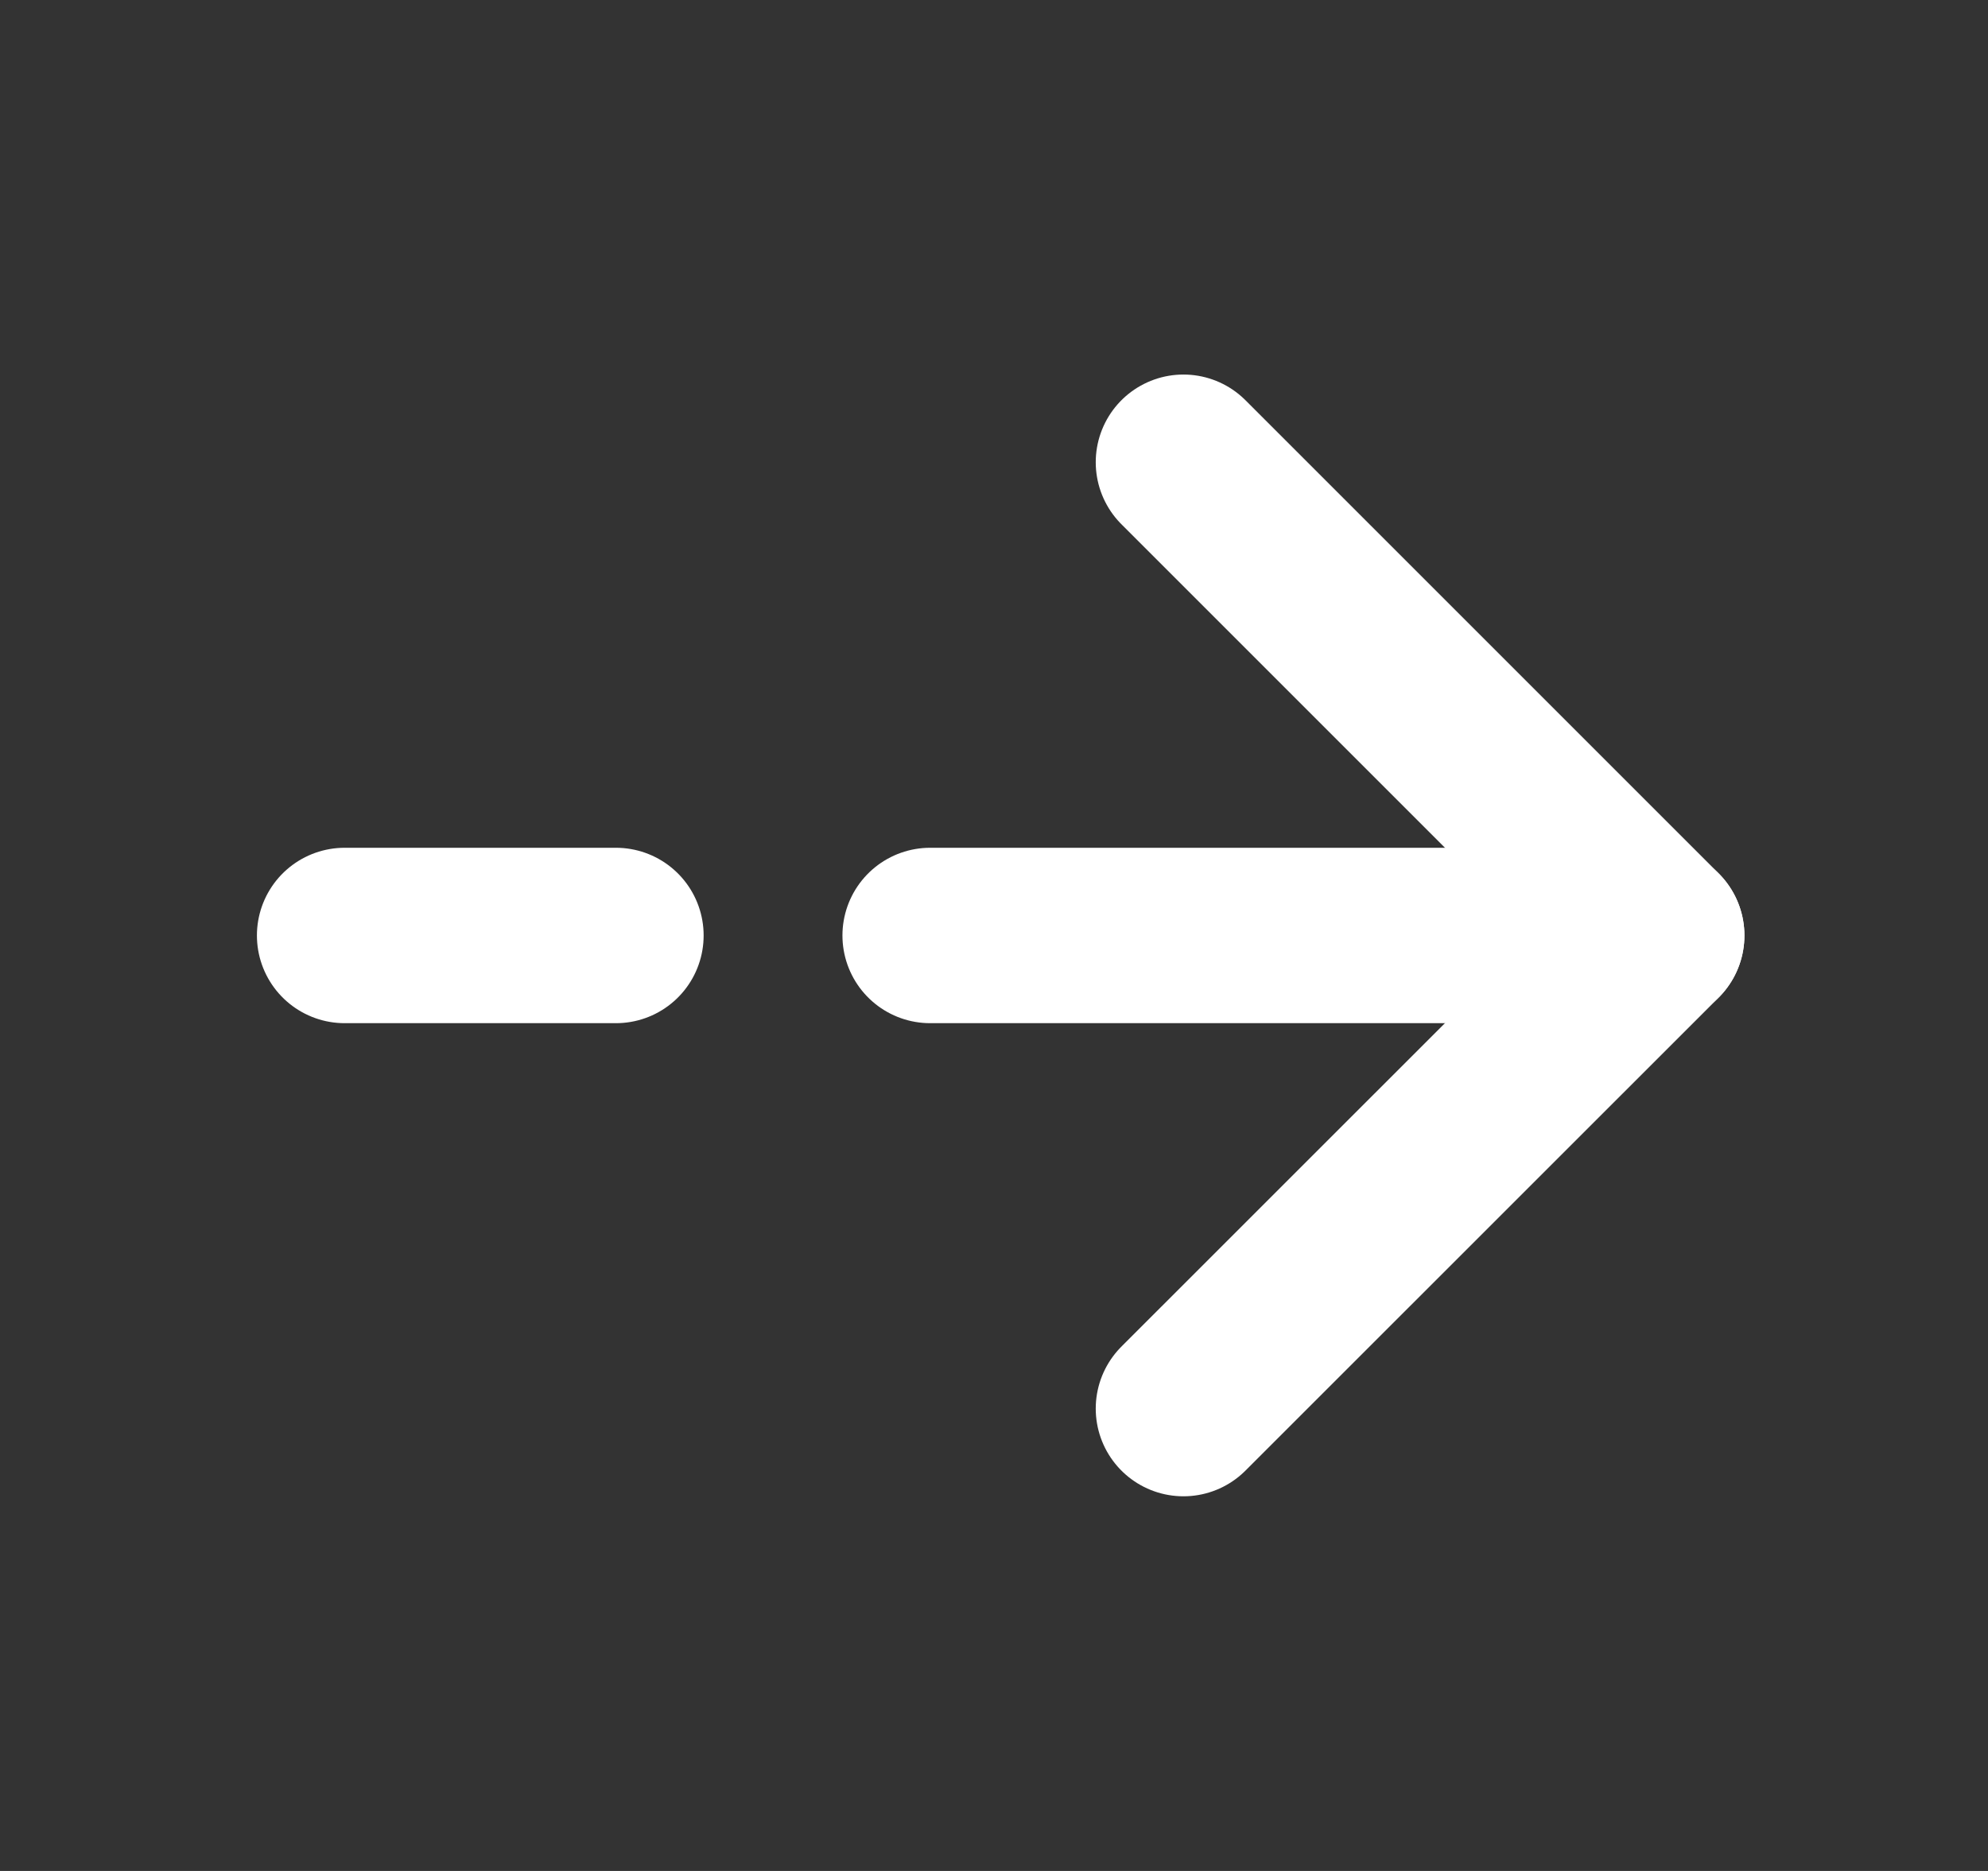 <svg width="17" height="16" viewBox="0 0 17 16" fill="none" xmlns="http://www.w3.org/2000/svg">
<rect x="0" y="0" width="17" height="16" fill="#333333" stroke="none"/>
<path d="M10.12 3.953L14.167 8L10.12 12.046" stroke="white" stroke-width="1.5" stroke-miterlimit="10" stroke-linecap="round" stroke-linejoin="round"/>
<path d="M7.954 8H14.167" stroke="white" stroke-width="1.5" stroke-miterlimit="10" stroke-linecap="round" stroke-linejoin="round"/>
<path d="M2.947 8H5.267" stroke="white" stroke-width="1.5" stroke-miterlimit="10" stroke-linecap="round" stroke-linejoin="round"/>
</svg>
